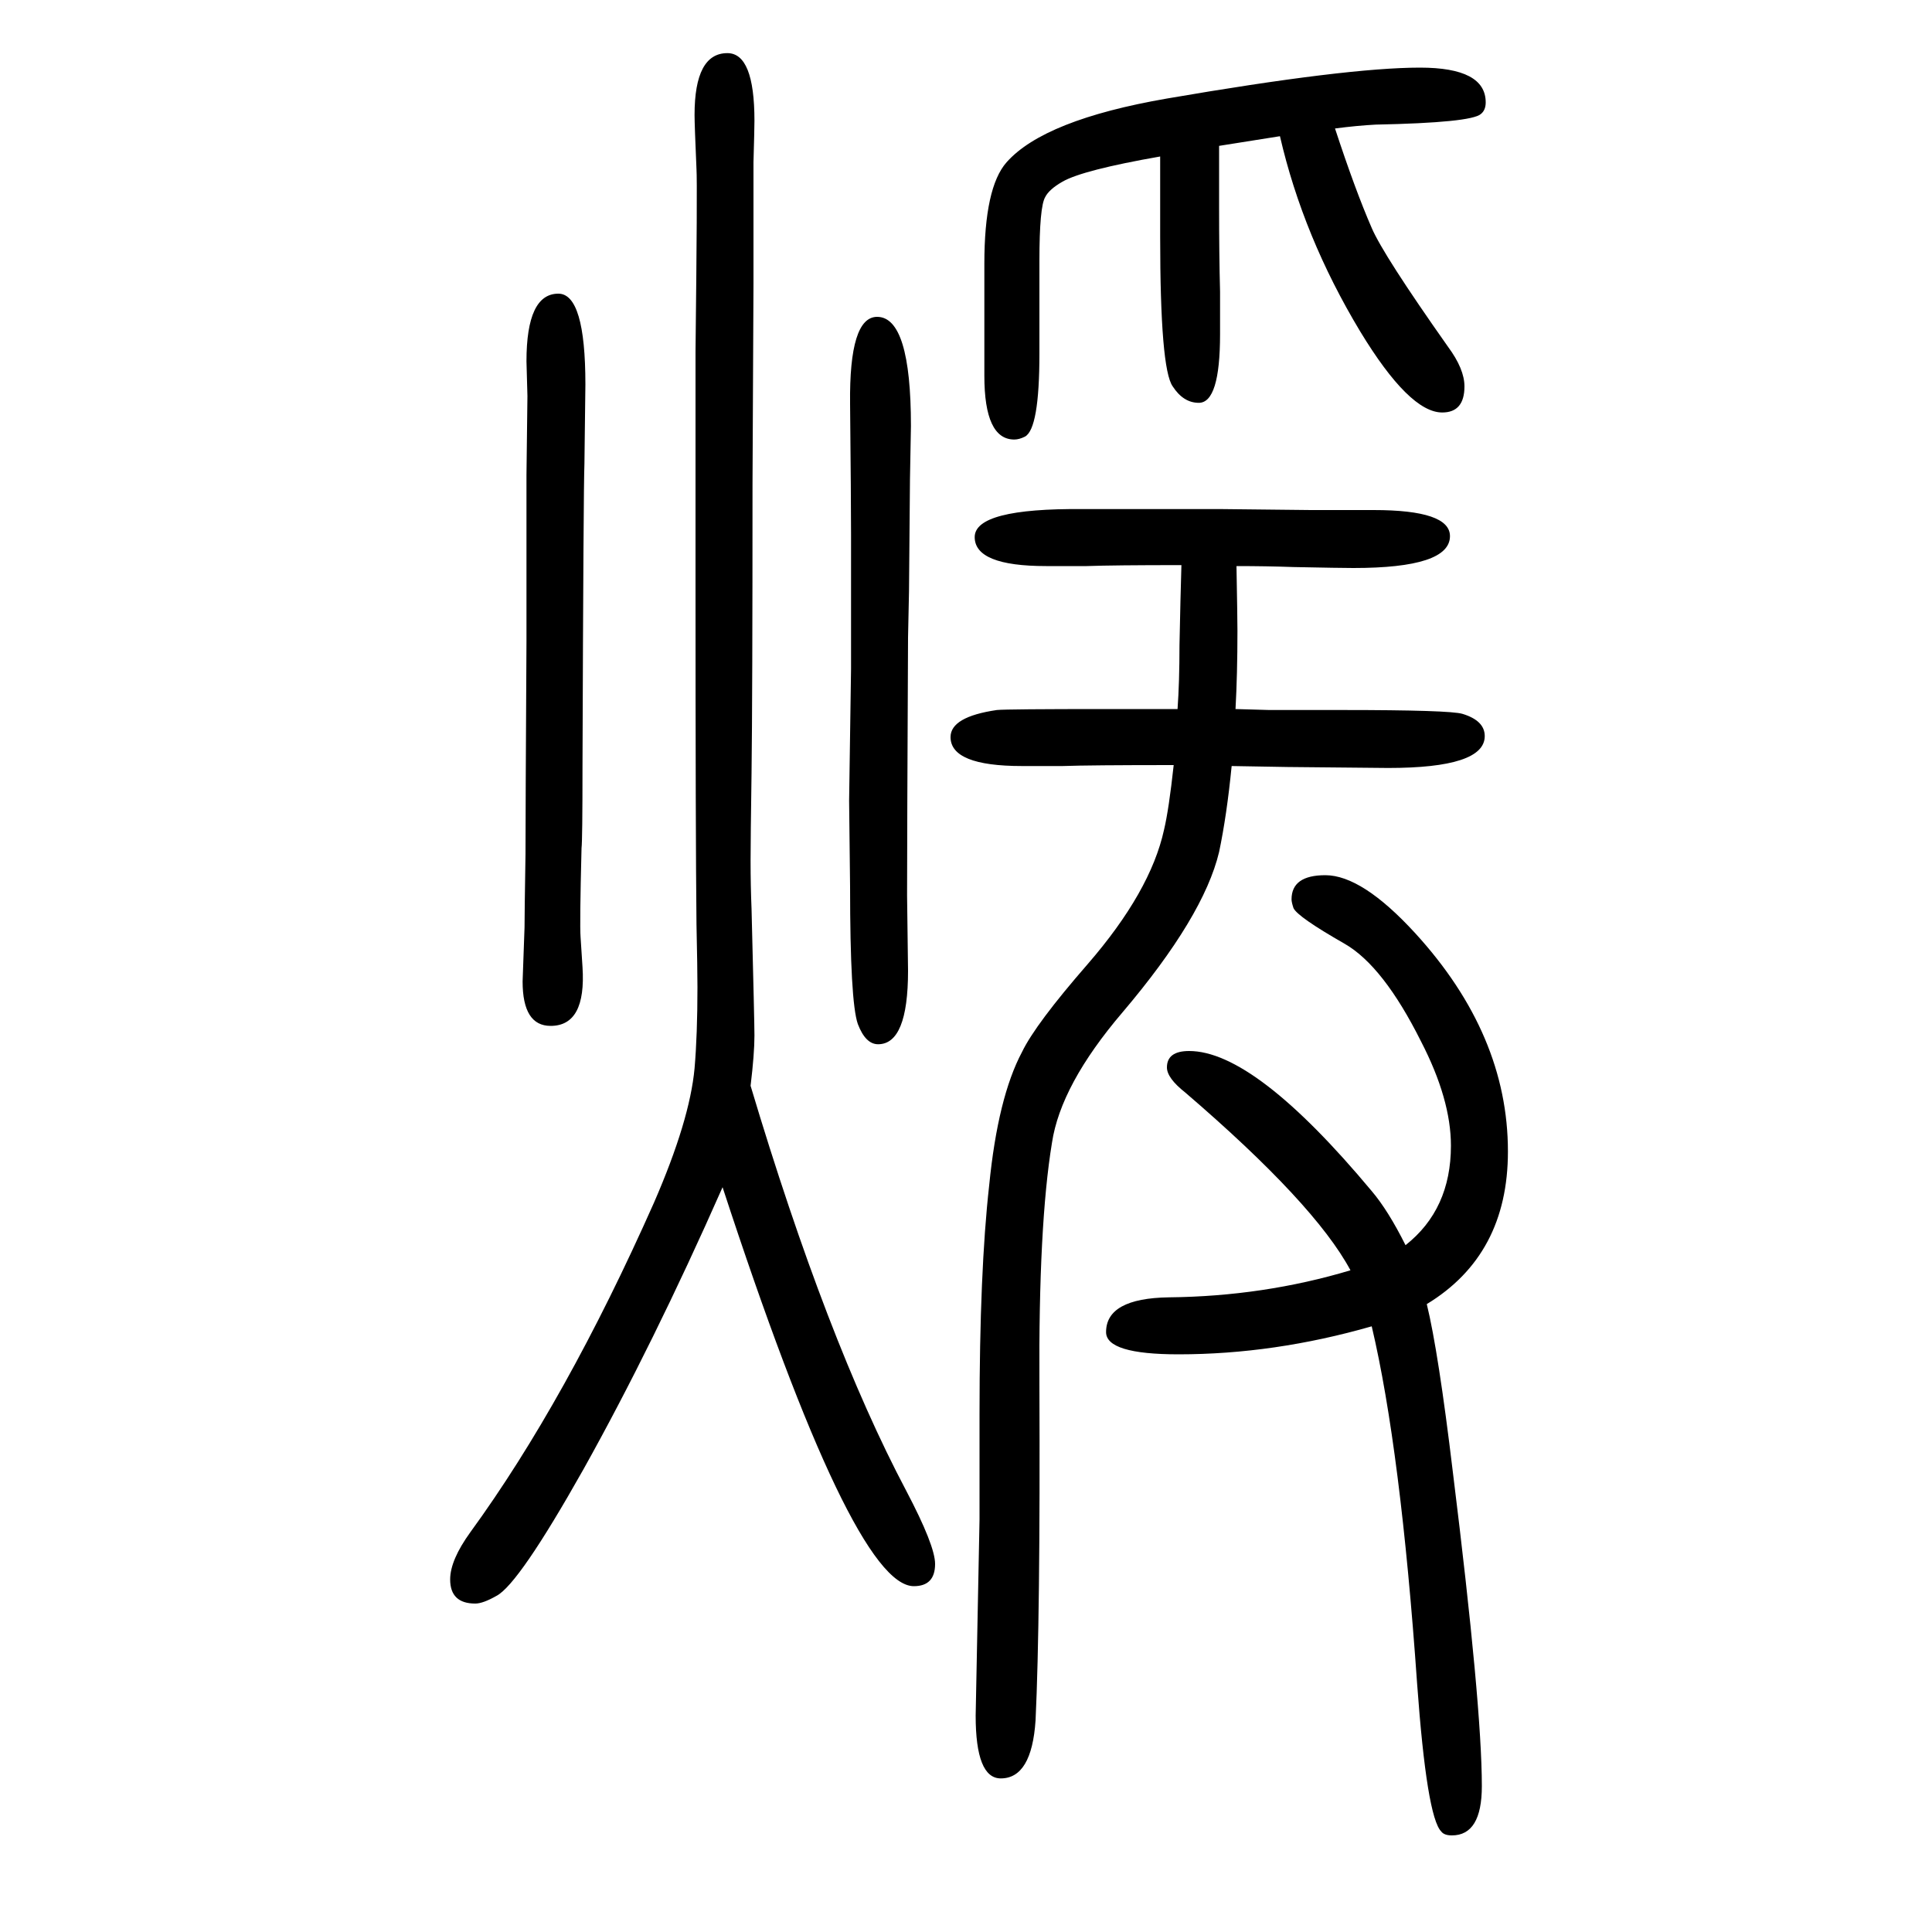 <svg xmlns="http://www.w3.org/2000/svg" xmlns:xlink="http://www.w3.org/1999/xlink" height="100" width="100" version="1.1"><path d="M1275 857q-5 -51 -13 -89q-16 -67 -100 -166q-64 -75 -73 -135q-14 -85 -13 -250q1 -243 -4 -348q-4 -60 -36 -60q-26 0 -26 65l4 203v109q0 148 10 237q9 91 34 138q14 29 68 91q65 75 79 139q5 21 10 67q-87 0 -115 -1h-42q-74 0 -74 30q0 21 48 28q10 1 115 1h46h26
q2 28 2 66q1 50 2 83q-70 0 -98 -1h-42q-74 0 -74 30t112 29h44h100l92 -1h65q79 0 79 -27q0 -33 -100 -33q-13 0 -62 1q-28 1 -59 1q1 -54 1 -67q0 -45 -2 -81l35 -1h75q112 0 125 -4q23 -7 23 -23q0 -33 -100 -33q-3 0 -104 1zM1382 1517q21 -64 38 -103q12 -28 79 -123
q17 -23 17 -41q0 -27 -23 -27q-34 0 -85 84q-59 98 -83 202l-63 -10v-44v-19q0 -50 1 -88v-44q0 -71 -22 -71q-16 0 -27 17q-13 18 -13 155v83q-80 -14 -101 -26q-14 -8 -18 -16q-6 -10 -6 -66v-96q0 -78 -15 -86q-6 -3 -11 -3q-31 0 -31 66v116q0 79 23 105q39 44 166 66
q186 32 262 32q68 0 68 -36q0 -8 -5 -12q-10 -9 -109 -11q-19 -1 -42 -4zM1420 277q-101 -29 -200 -29q-75 0 -75 23q0 35 65 36q98 1 188 28q-37 69 -171 184q-19 15 -19 26q0 17 23 17q68 0 189 -145q17 -20 35 -56q47 37 47 103q0 48 -31 108q-39 78 -79 101
q-49 28 -53 37q-2 6 -2 9q0 25 35 25q38 0 93 -60q96 -105 96 -226q0 -107 -84 -158q12 -49 27 -174q30 -242 30 -325q0 -51 -31 -51q-8 0 -11 4q-15 15 -25 153q-17 243 -47 370zM777 526q79 -264 161 -419q30 -57 30 -76q0 -23 -22 -23q-63 0 -198 413q-72 -163 -144 -292
q-67 -119 -90 -131q-14 -8 -22 -8q-26 0 -26 25q0 20 21 49q99 136 190 341q37 85 42 139q3 35 3 84q0 19 -1 65q-1 90 -1 354v87v70v82q2 174 1 189q-2 46 -2 56q0 64 34 64q28 0 28 -70q0 -8 -1 -43v-126l-1 -207q0 -221 -1 -299q-1 -69 -1 -91q0 -26 1 -50q3 -118 3 -131
q0 -19 -4 -52zM578 1346q28 0 28 -94l-1 -82q-1 -24 -2 -313q0 -77 -1 -85q-2 -79 -1 -92l2 -31q4 -61 -33 -61q-29 0 -29 46l2 56q0 14 1 76q0 42 1 220v172l1 82l-1 36q0 70 33 70zM881 958v138q0 36 -1 136q-1 90 28 90q35 0 35 -113l-1 -55l-1 -116l-1 -48
q-1 -211 -1 -267l1 -78q0 -76 -31 -76q-13 0 -21 21q-8 23 -8 142l-1 89z" style="" transform="scale(0.05 -0.05) translate(0 -1650)"/></svg>